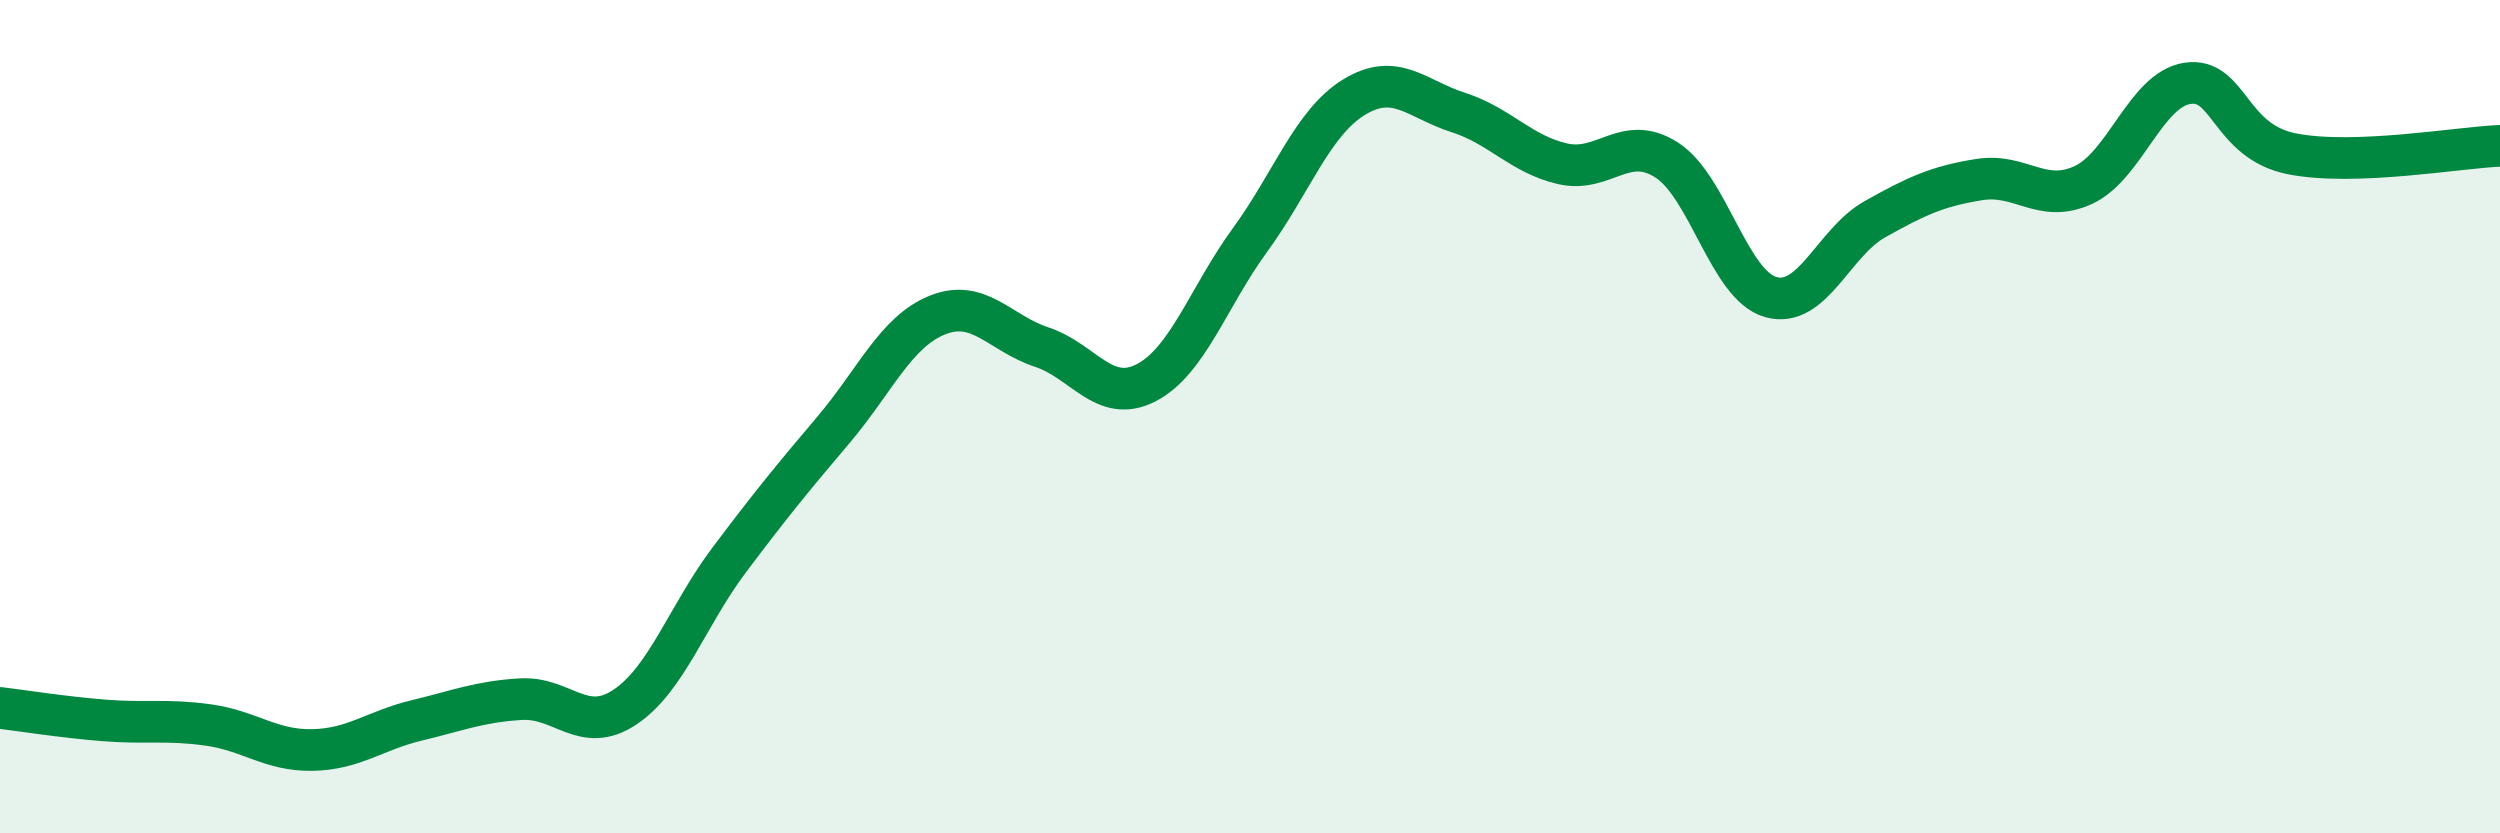 
    <svg width="60" height="20" viewBox="0 0 60 20" xmlns="http://www.w3.org/2000/svg">
      <path
        d="M 0,16.99 C 0.5,17.05 1.5,17.21 2.5,17.29 C 3.5,17.37 4,17.26 5,17.4 C 6,17.54 6.5,18.02 7.5,18 C 8.5,17.98 9,17.53 10,17.29 C 11,17.05 11.5,16.84 12.5,16.78 C 13.5,16.72 14,17.64 15,16.97 C 16,16.3 16.5,14.77 17.5,13.44 C 18.5,12.11 19,11.5 20,10.32 C 21,9.14 21.5,7.96 22.5,7.56 C 23.5,7.16 24,8 25,8.33 C 26,8.66 26.5,9.7 27.5,9.19 C 28.5,8.68 29,7.13 30,5.76 C 31,4.39 31.5,2.94 32.5,2.33 C 33.5,1.72 34,2.38 35,2.7 C 36,3.02 36.5,3.7 37.5,3.93 C 38.5,4.16 39,3.2 40,3.84 C 41,4.48 41.5,6.85 42.5,7.13 C 43.5,7.41 44,5.82 45,5.26 C 46,4.7 46.5,4.47 47.5,4.31 C 48.5,4.15 49,4.9 50,4.44 C 51,3.98 51.5,2.15 52.5,2 C 53.5,1.85 53.5,3.39 55,3.69 C 56.5,3.99 59,3.54 60,3.5L60 20L0 20Z"
        fill="#008740"
        opacity="0.1"
        stroke-linecap="round"
        stroke-linejoin="round"
      />
      <path
        d="M 0,16.99 C 0.5,17.05 1.5,17.21 2.5,17.29 C 3.5,17.37 4,17.26 5,17.4 C 6,17.54 6.5,18.02 7.5,18 C 8.5,17.98 9,17.53 10,17.29 C 11,17.05 11.5,16.84 12.5,16.78 C 13.5,16.72 14,17.64 15,16.97 C 16,16.3 16.5,14.77 17.5,13.44 C 18.5,12.11 19,11.5 20,10.32 C 21,9.14 21.5,7.96 22.5,7.56 C 23.5,7.16 24,8 25,8.33 C 26,8.66 26.5,9.7 27.5,9.19 C 28.5,8.68 29,7.13 30,5.76 C 31,4.39 31.5,2.94 32.5,2.33 C 33.5,1.72 34,2.38 35,2.7 C 36,3.02 36.5,3.7 37.5,3.93 C 38.5,4.16 39,3.2 40,3.84 C 41,4.48 41.5,6.85 42.5,7.13 C 43.5,7.41 44,5.82 45,5.26 C 46,4.7 46.5,4.47 47.5,4.31 C 48.5,4.15 49,4.9 50,4.44 C 51,3.98 51.5,2.15 52.5,2 C 53.5,1.85 53.5,3.39 55,3.69 C 56.5,3.99 59,3.54 60,3.5"
        stroke="#008740"
        stroke-width="1"
        fill="none"
        stroke-linecap="round"
        stroke-linejoin="round"
      />
    </svg>
  